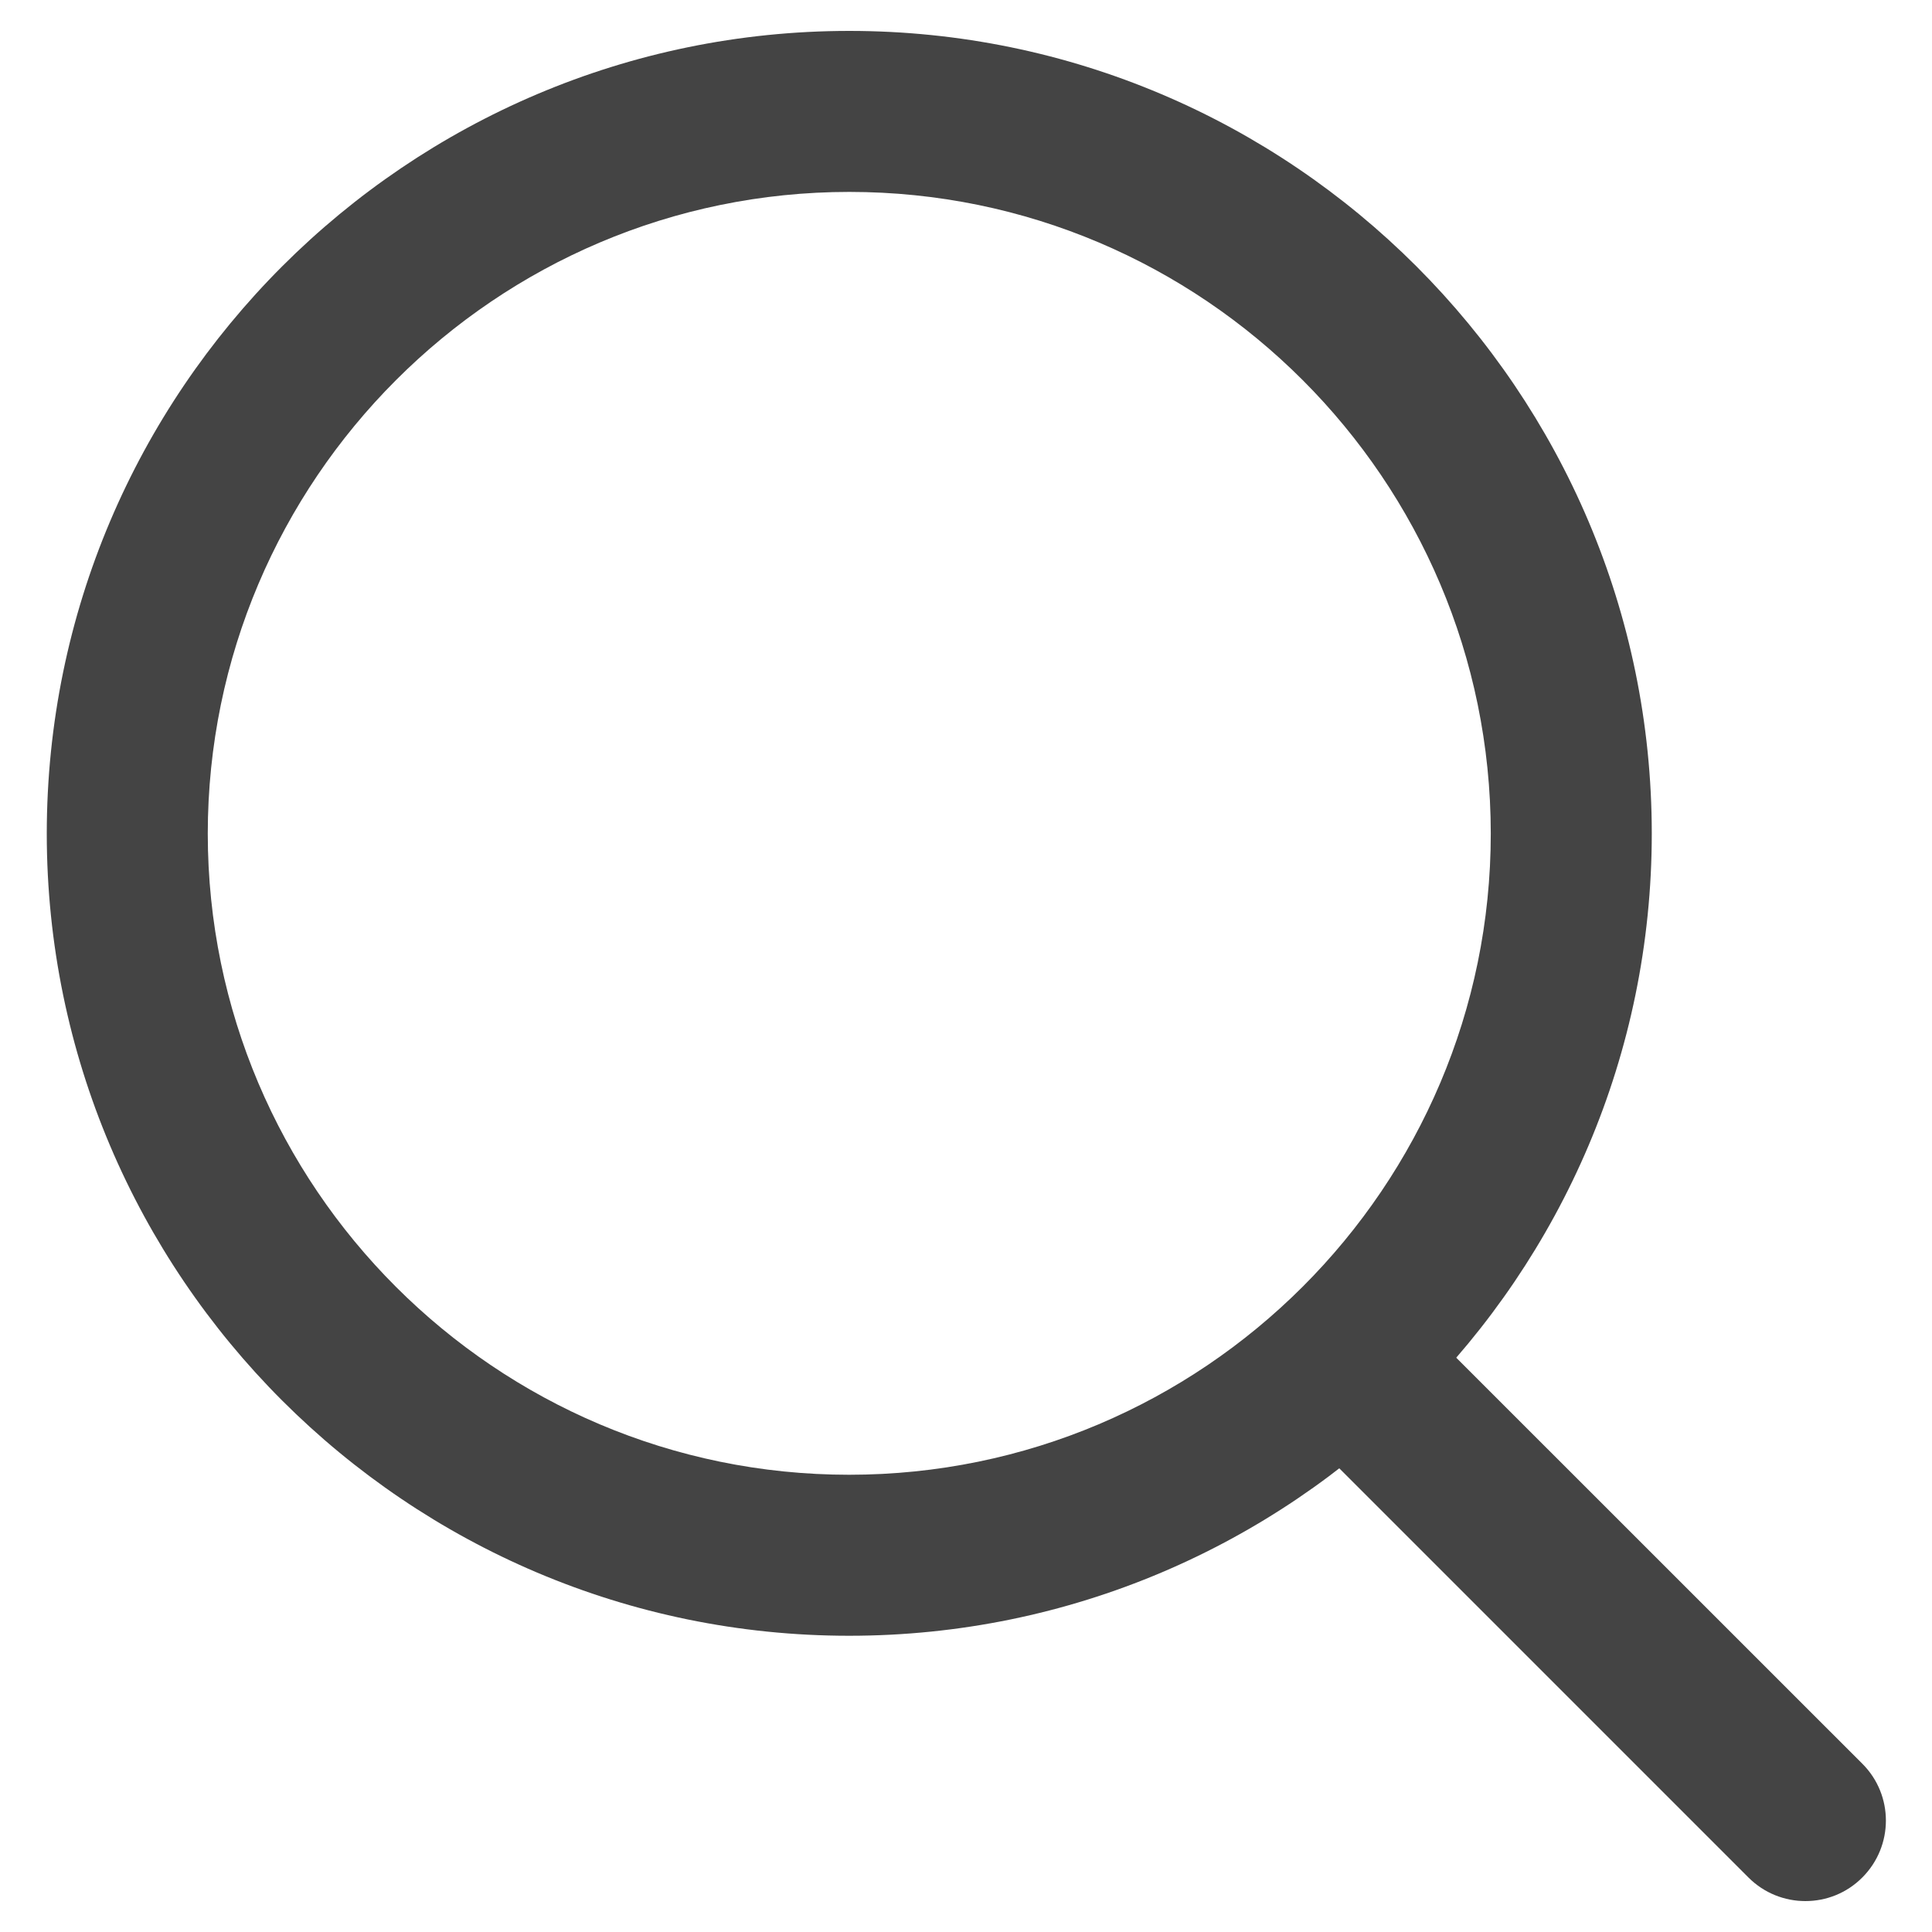 <?xml version="1.0" encoding="utf-8"?>
<!-- Generator: Adobe Illustrator 16.0.0, SVG Export Plug-In . SVG Version: 6.00 Build 0)  -->
<!DOCTYPE svg PUBLIC "-//W3C//DTD SVG 1.1//EN" "http://www.w3.org/Graphics/SVG/1.1/DTD/svg11.dtd">
<svg version="1.1" id="Layer_1" xmlns="http://www.w3.org/2000/svg" xmlns:xlink="http://www.w3.org/1999/xlink" x="0px" y="0px"
	 width="24px" height="24px" viewBox="0 0 24 24" enable-background="new 0 0 24 24" xml:space="preserve">
<path fill="#444" d="M10.548,20.32c-5.494,0-9.965-4.471-9.967-9.964c0.002-5.498,4.473-9.971,9.969-9.972
	c5.494,0,9.967,4.472,9.969,9.969C20.519,15.849,16.046,20.32,10.548,20.32 M10.55,2.384c-4.393,0.001-7.967,3.577-7.969,7.972
	c0.002,4.392,3.574,7.964,7.967,7.964c4.396,0,7.971-3.573,7.971-7.966C18.517,5.959,14.944,2.384,10.55,2.384"/>
<path fill="#444" d="M22.427,23.616c-0.256,0-0.512-0.098-0.707-0.293l-5.567-5.567c-0.392-0.39-0.392-1.023,0-1.414
	c0.39-0.391,1.022-0.391,1.413,0l5.568,5.567c0.391,0.39,0.391,1.023,0,1.414C22.939,23.519,22.683,23.616,22.427,23.616"/>
</svg>
